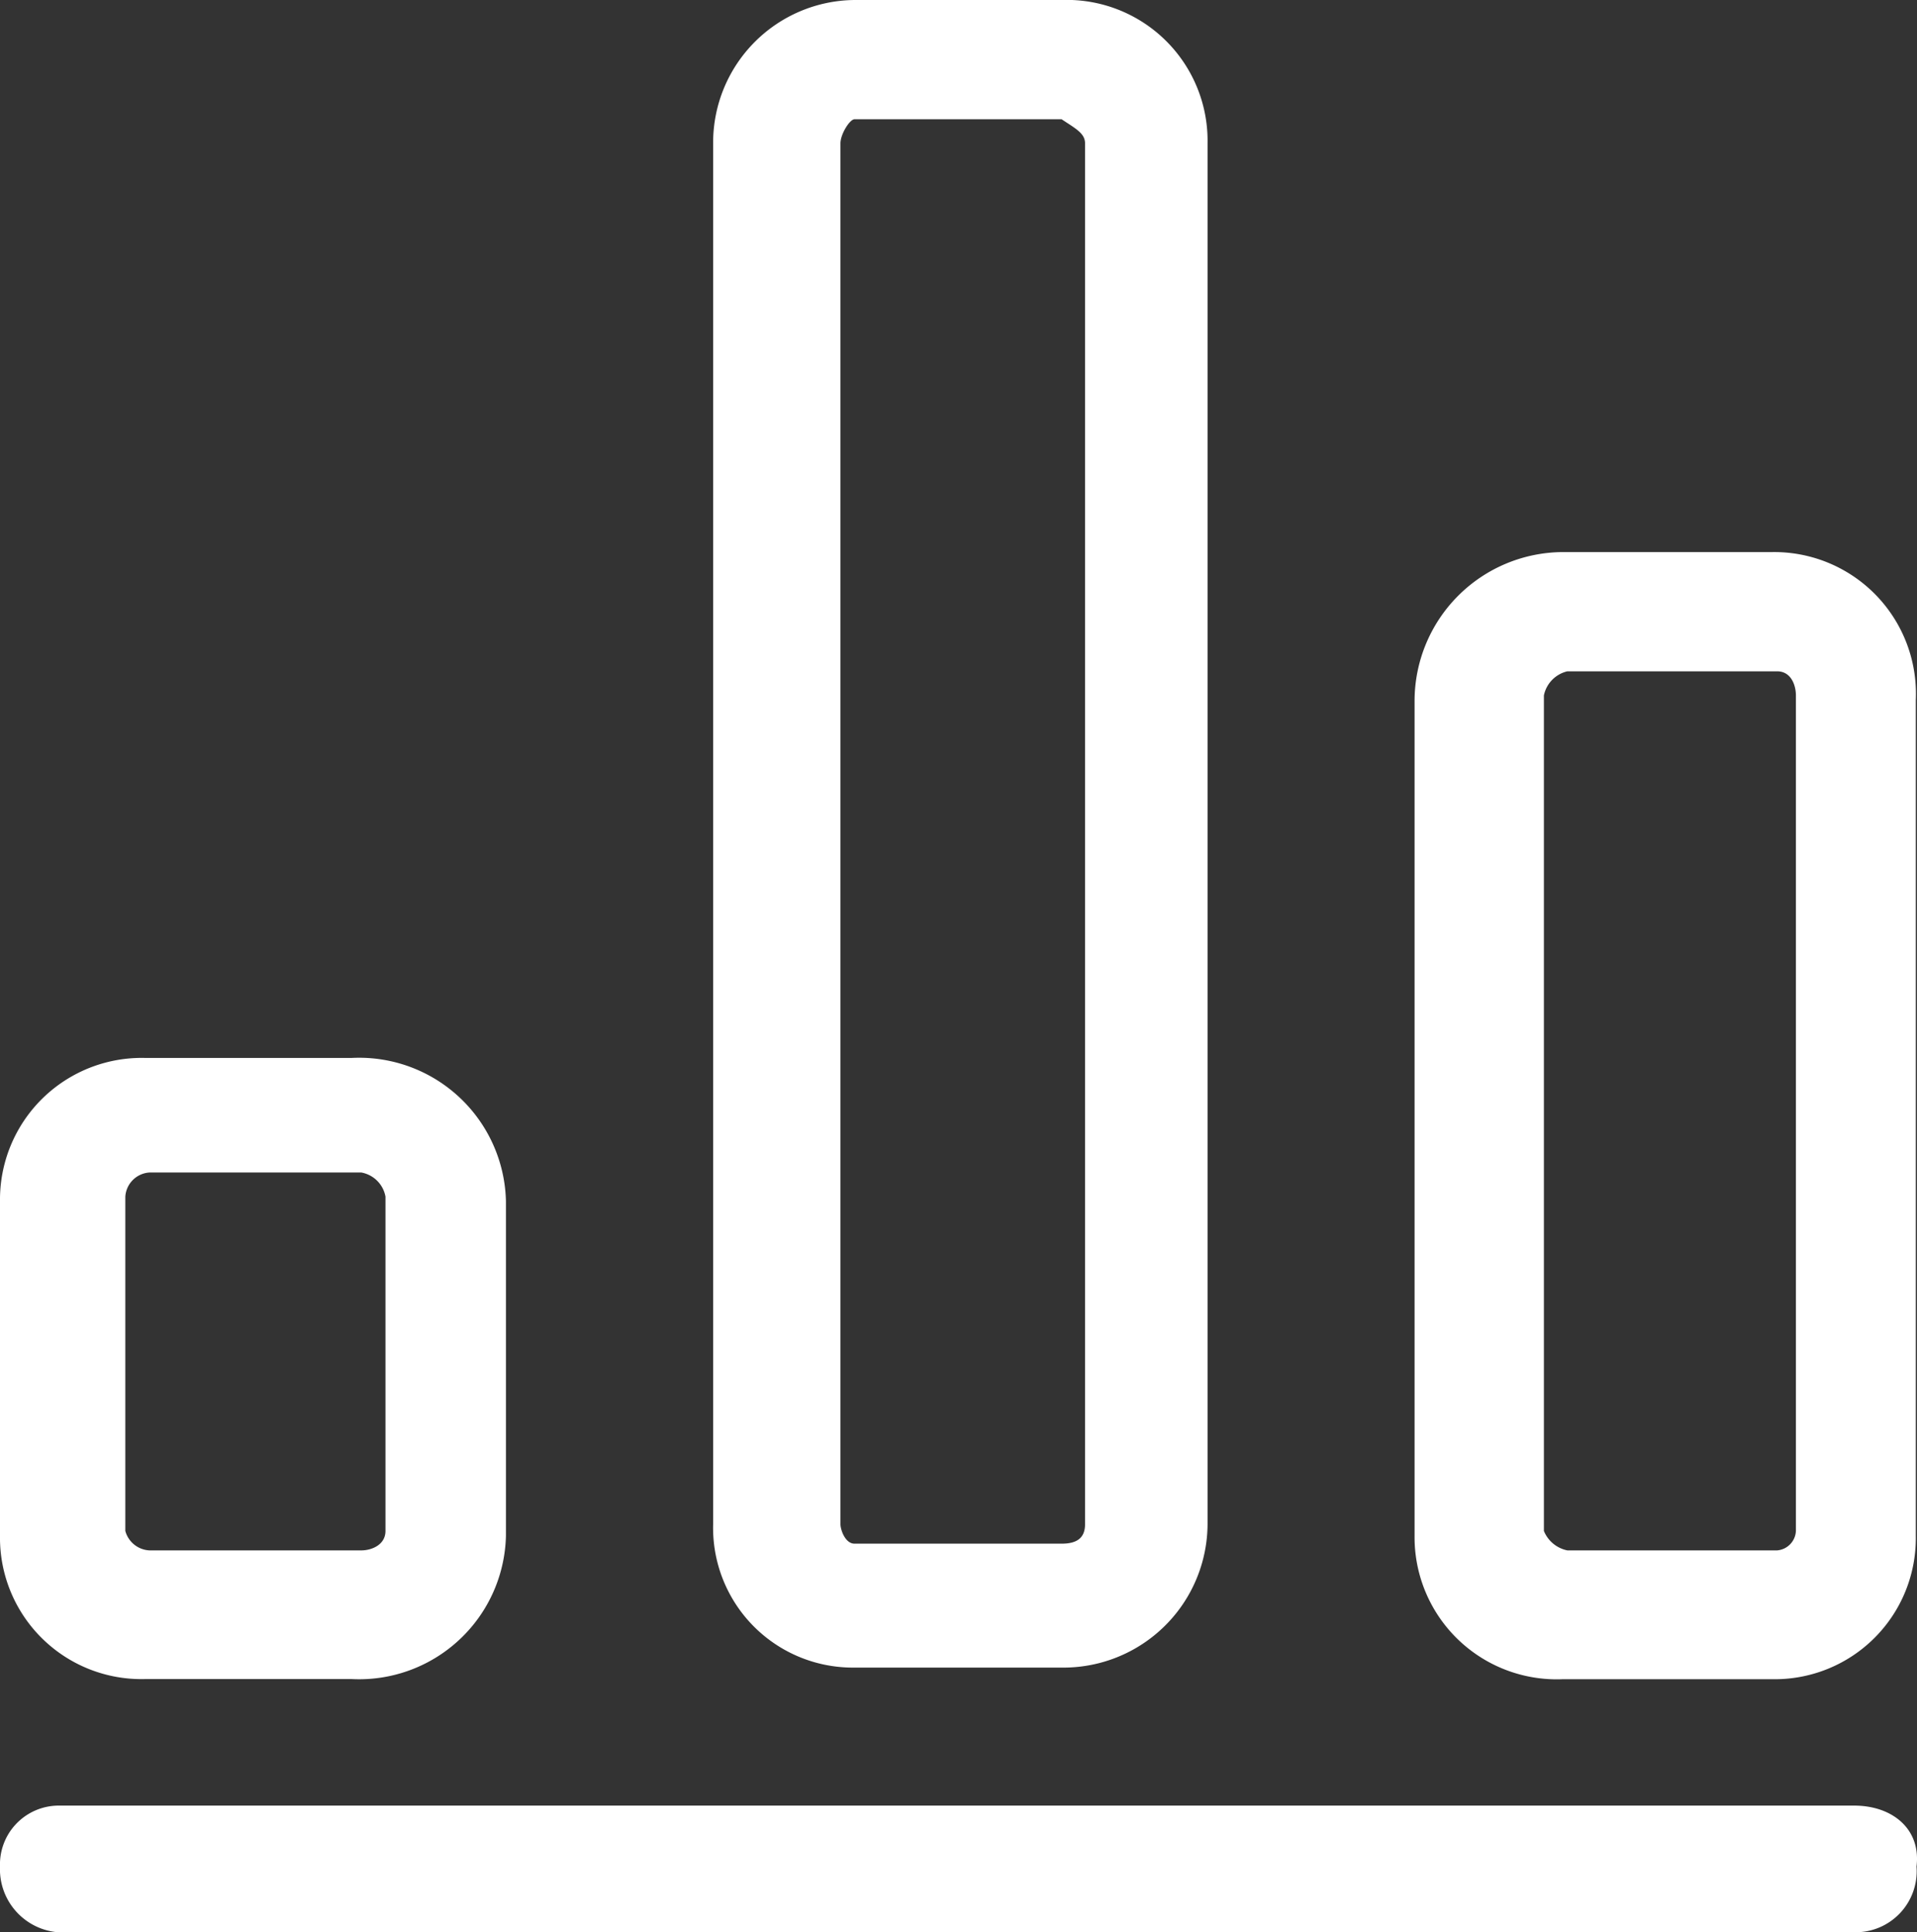 <svg xmlns="http://www.w3.org/2000/svg" width="43.077" height="43.427" viewBox="0 0 43.077 43.427">
  <rect x="0" y="0" width="43.077" height="43.427" fill="#333333" stroke="none"/>
  <g id="Group_39171" data-name="Group 39171" transform="translate(-468.918 -303)">
    <g id="Group_39140" data-name="Group 39140" transform="translate(63.999 -4)">
      <g id="img_CS_Computer_Vision_Analytic_tech_stack_RFID_analytics" data-name="img_CS_Computer Vision Analytic_tech stack_RFID analytics" transform="translate(404.919 307)">
        <path id="Path_73883" data-name="Path 73883" d="M14.775,40.3a1.322,1.322,0,0,0-1.295,1.37,1.422,1.422,0,0,0,1.295,1.476H55.146a1.372,1.372,0,0,0,1.4-1.476c.105-.843-.542-1.37-1.4-1.37Z" transform="translate(-13.48 0.281)" fill="#fff" fill-rule="evenodd"/>
        <path id="Path_73884" data-name="Path 73884" d="M16.733,29.14a3.185,3.185,0,0,0-3.253,3.222v7.514A3.177,3.177,0,0,0,16.733,43.1h4.653a3.3,3.3,0,0,0,3.463-3.222V32.362a3.3,3.3,0,0,0-3.463-3.222H16.733ZM21.6,31.715a.673.673,0,0,1,.542.542v7.514c0,.316-.316.437-.542.437H16.838a.592.592,0,0,1-.542-.437V32.257a.58.58,0,0,1,.542-.542Z" transform="translate(-13.48 -5.363)" fill="#fff" fill-rule="evenodd"/>
        <path id="Path_73885" data-name="Path 73885" d="M27.3,13.35a3.206,3.206,0,0,0-3.177,3.222V47.607A3.141,3.141,0,0,0,27.3,50.829H31.95a3.239,3.239,0,0,0,3.283-3.222V16.572A3.166,3.166,0,0,0,31.95,13.35H27.3Zm4.653,2.68c.316.211.527.316.527.542V47.607c0,.331-.211.437-.527.437H27.3c-.211,0-.316-.316-.316-.437V16.572c0-.211.211-.542.316-.542Z" transform="translate(-8.098 -13.35)" fill="#fff" fill-rule="evenodd"/>
        <path id="Path_73886" data-name="Path 73886" d="M37.918,21.59a3.348,3.348,0,0,0-3.328,3.328V43.7a3.194,3.194,0,0,0,3.328,3.222h4.713A3.17,3.17,0,0,0,45.853,43.7V24.918a3.185,3.185,0,0,0-3.222-3.328Zm4.819,2.68c.316,0,.422.316.422.542V43.59a.46.46,0,0,1-.422.437H38.023a.724.724,0,0,1-.527-.437V24.812a.7.7,0,0,1,.527-.542h4.713Z" transform="translate(-2.803 -9.182)" fill="#fff" fill-rule="evenodd"/>
      </g>
    </g>
  </g>
</svg>
